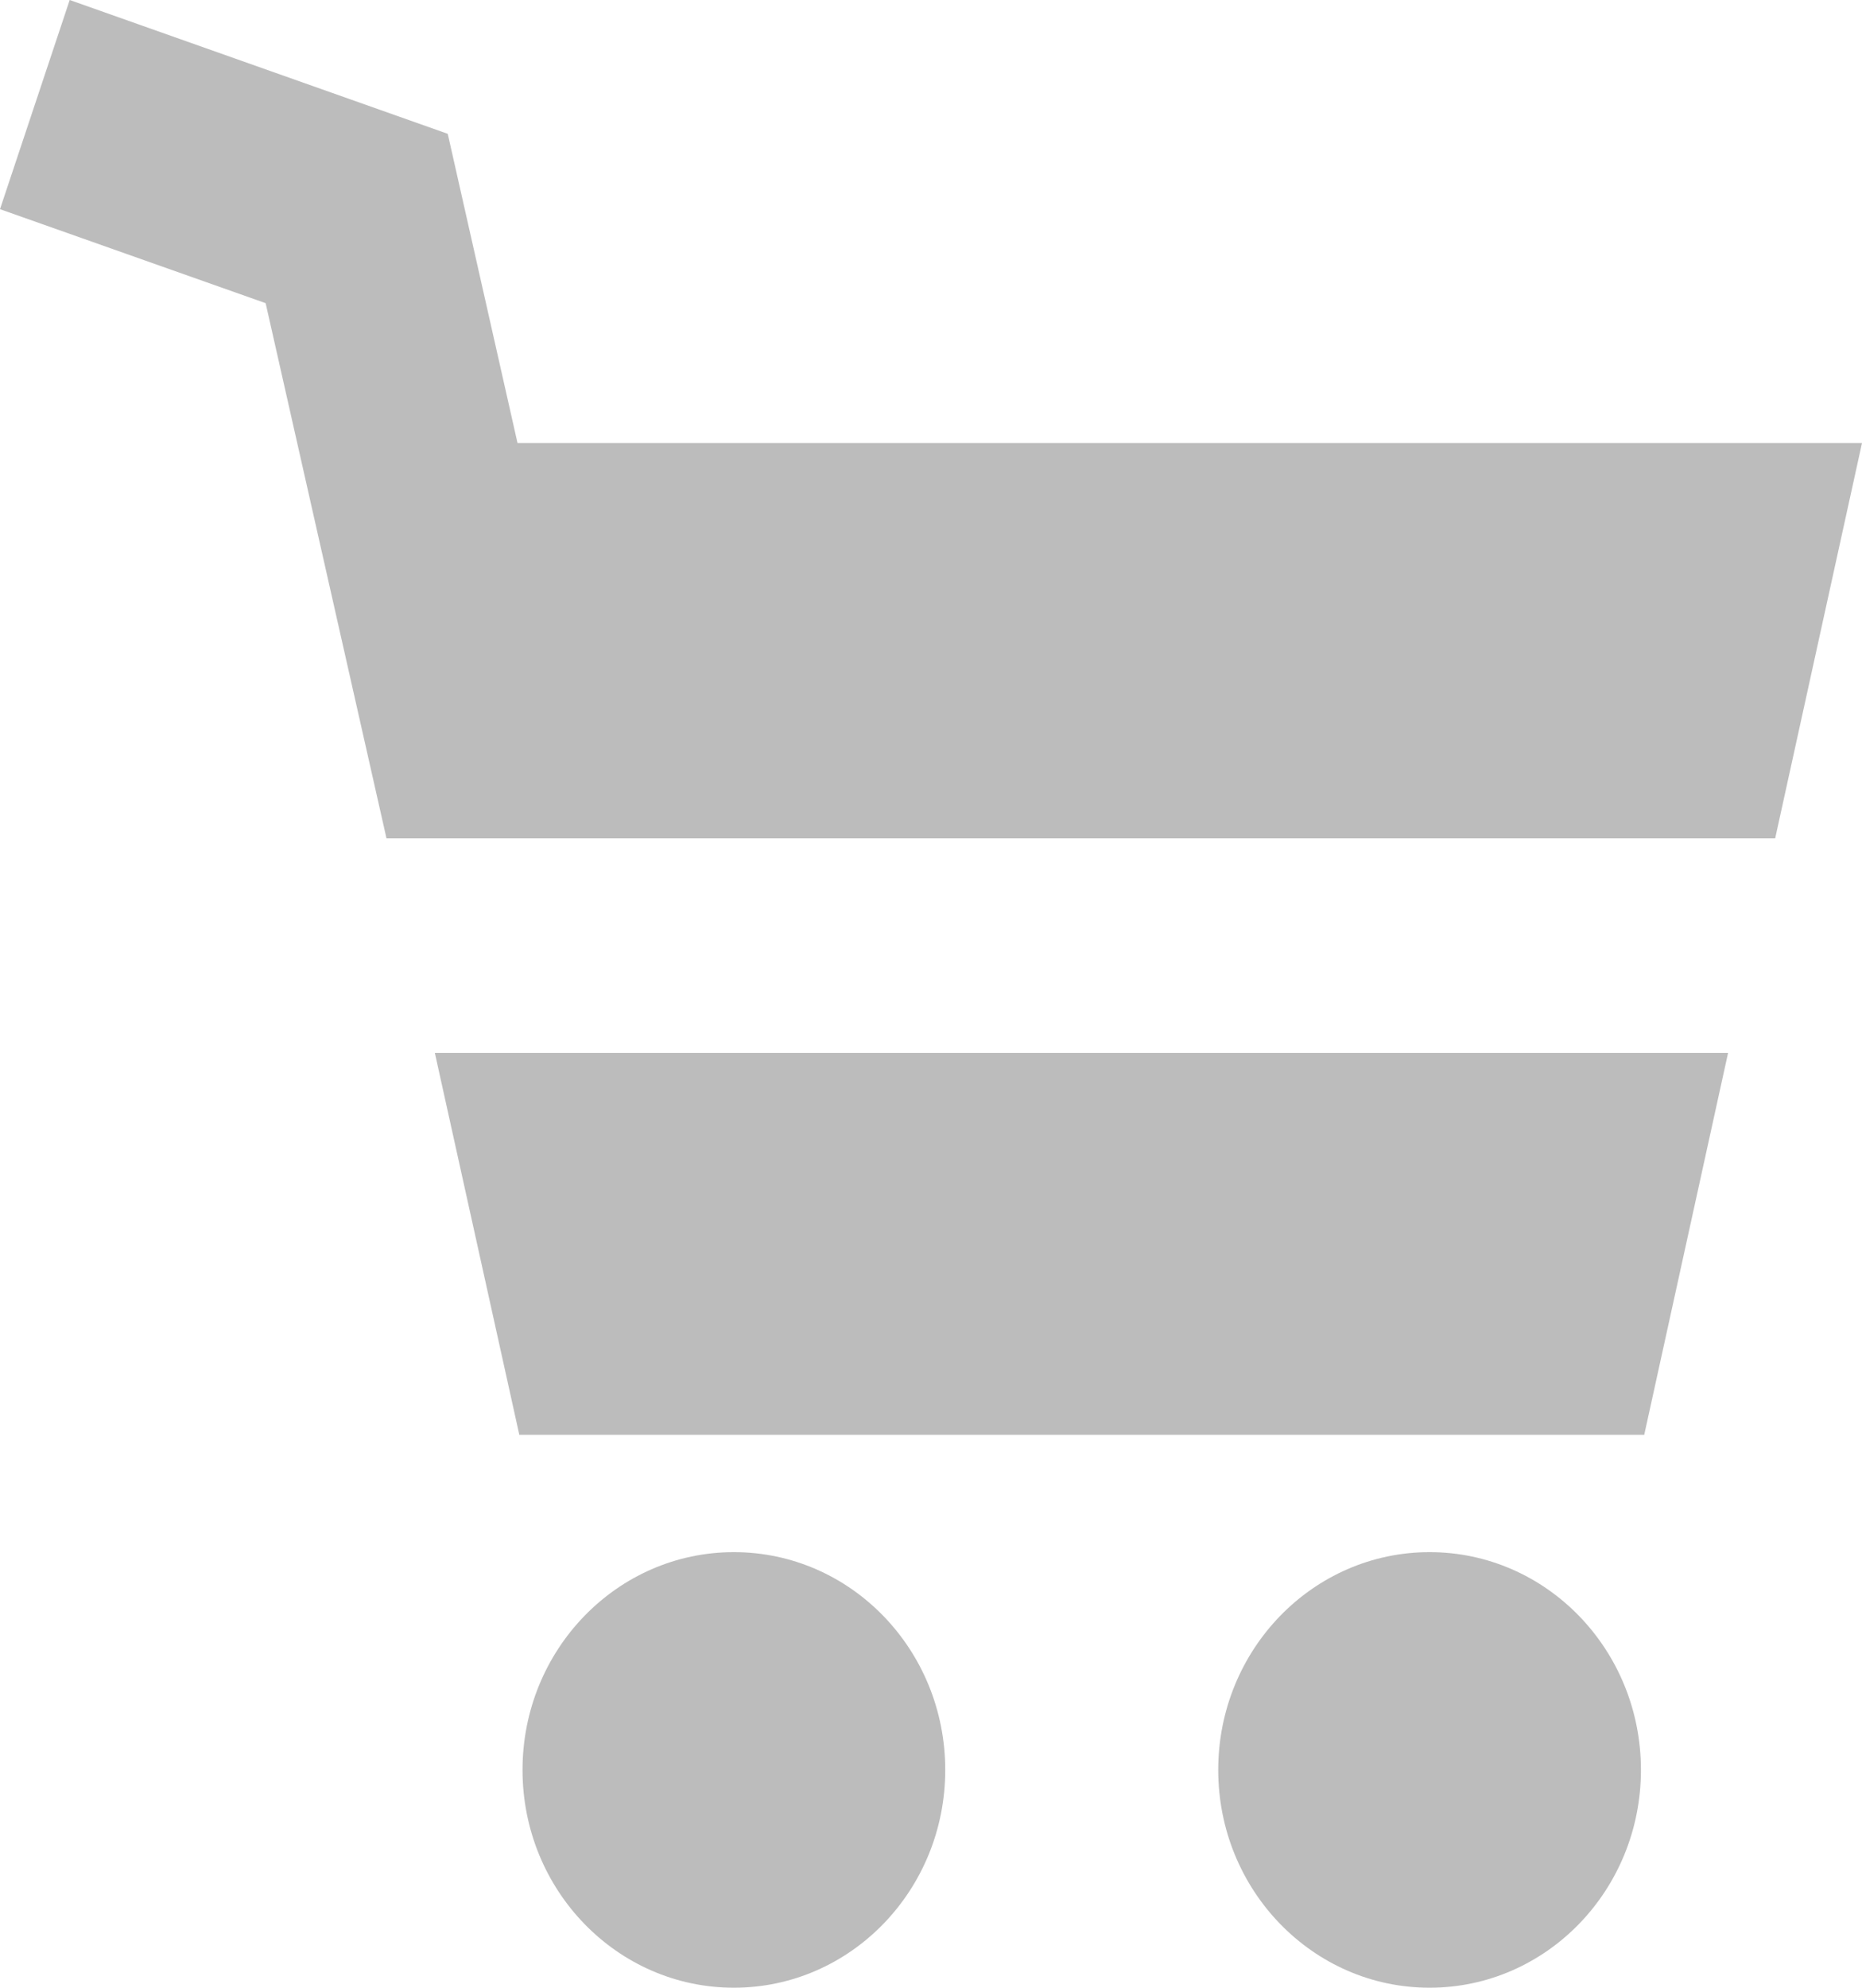 <?xml version="1.0" encoding="UTF-8"?>
<svg xmlns="http://www.w3.org/2000/svg" id="Ebene_2" viewBox="0 0 238.04 254">
  <defs>
    <style>.cls-1{fill:#bcbcbc;}</style>
  </defs>
  <g id="Ebene_1-2">
    <g>
      <polygon class="cls-1" points="55.59 134.54 66.39 183.35 210.2 183.35 220.92 134.54 55.59 134.54"></polygon>
      <polygon class="cls-1" points="226.94 107.13 238.04 56.61 66.16 56.61 57.24 17.1 8.91 0 0 26.73 33.96 38.74 49.41 107.13 226.94 107.13"></polygon>
      <ellipse class="cls-1" cx="93.82" cy="226.17" rx="27.02" ry="27.83"></ellipse>
      <ellipse class="cls-1" cx="182.76" cy="226.17" rx="27.02" ry="27.83"></ellipse>
    </g>
  </g>
</svg>
